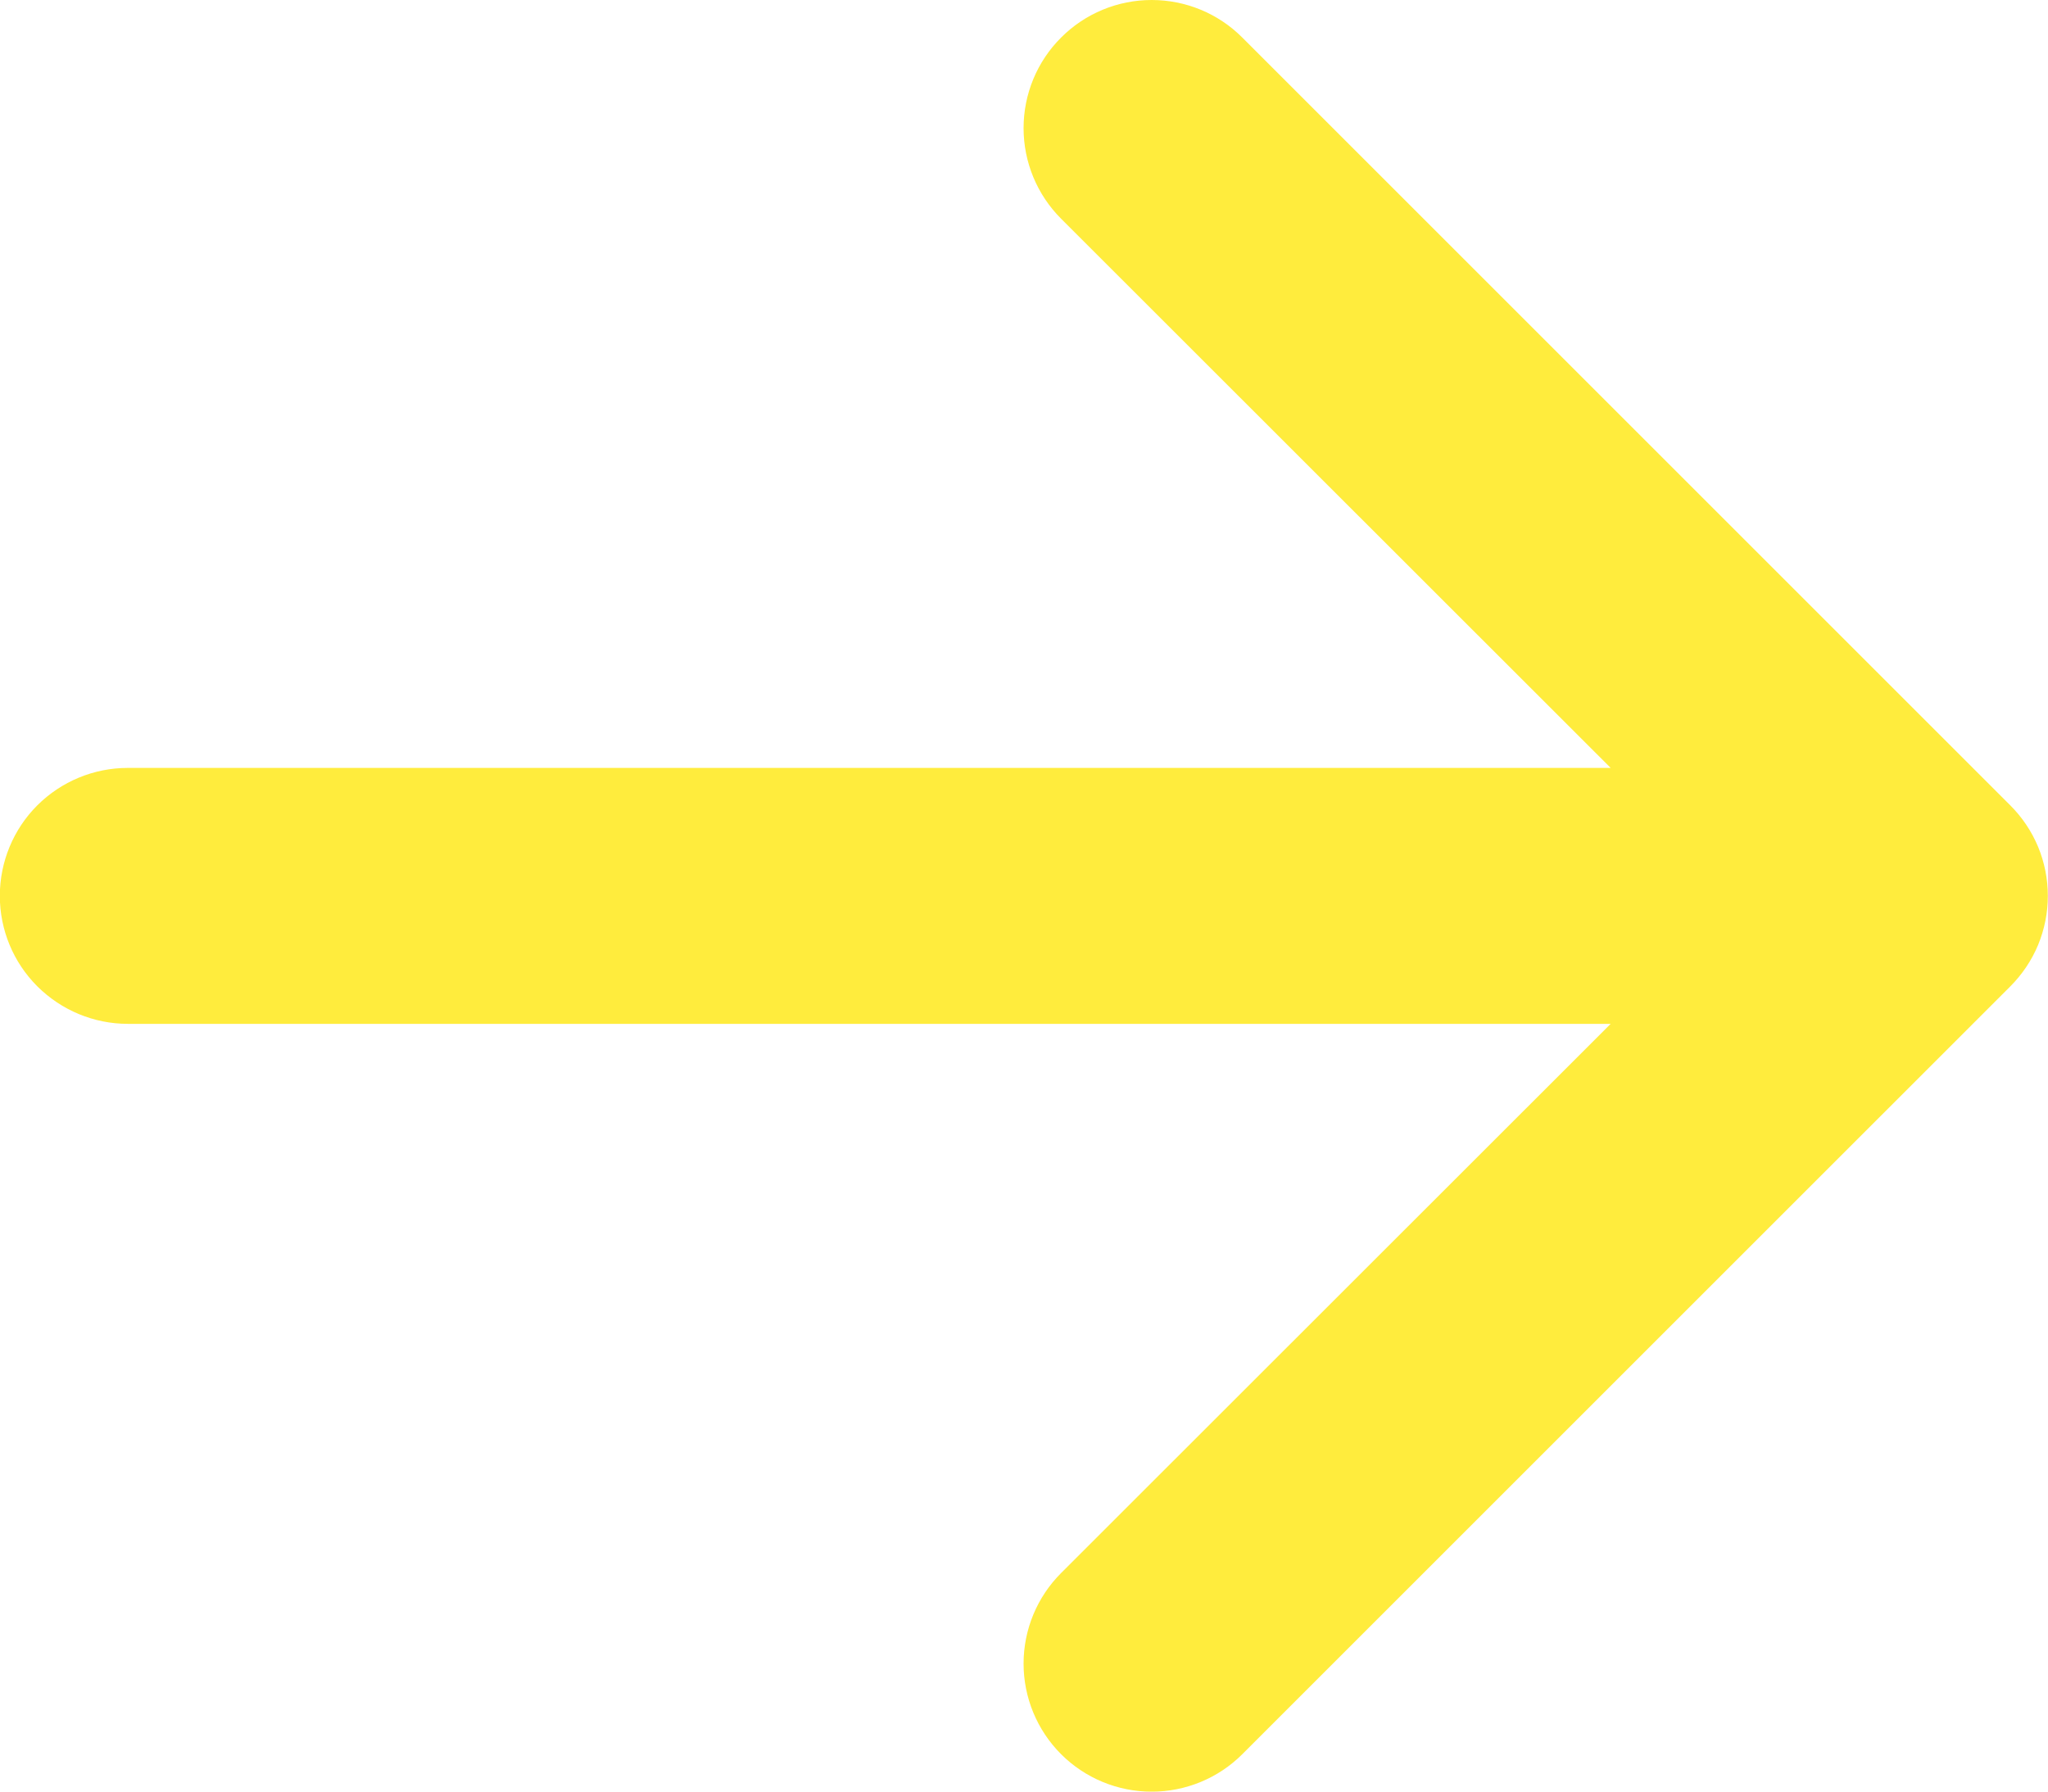 <?xml version="1.0" encoding="UTF-8"?> <svg xmlns="http://www.w3.org/2000/svg" width="24" height="21" viewBox="0 0 24 21" fill="none"> <path fill-rule="evenodd" clip-rule="evenodd" d="M-0.002 10.501C-0.002 10.103 0.156 9.721 0.437 9.44C0.719 9.159 1.1 9.001 1.498 9.001H18.875L12.435 2.564C12.153 2.282 11.995 1.9 11.995 1.502C11.995 1.103 12.153 0.721 12.435 0.44C12.716 0.158 13.098 0 13.496 0C13.895 0 14.277 0.158 14.558 0.44L23.557 9.439C23.697 9.578 23.808 9.744 23.884 9.926C23.959 10.108 23.998 10.303 23.998 10.501C23.998 10.698 23.959 10.893 23.884 11.076C23.808 11.258 23.697 11.423 23.557 11.563L14.558 20.562C14.277 20.843 13.895 21.001 13.496 21.001C13.098 21.001 12.716 20.843 12.435 20.562C12.153 20.28 11.995 19.898 11.995 19.5C11.995 19.101 12.153 18.72 12.435 18.438L18.875 12.001H1.498C1.1 12.001 0.719 11.842 0.437 11.561C0.156 11.28 -0.002 10.899 -0.002 10.501Z" fill="#FFEC3D"></path> </svg> 